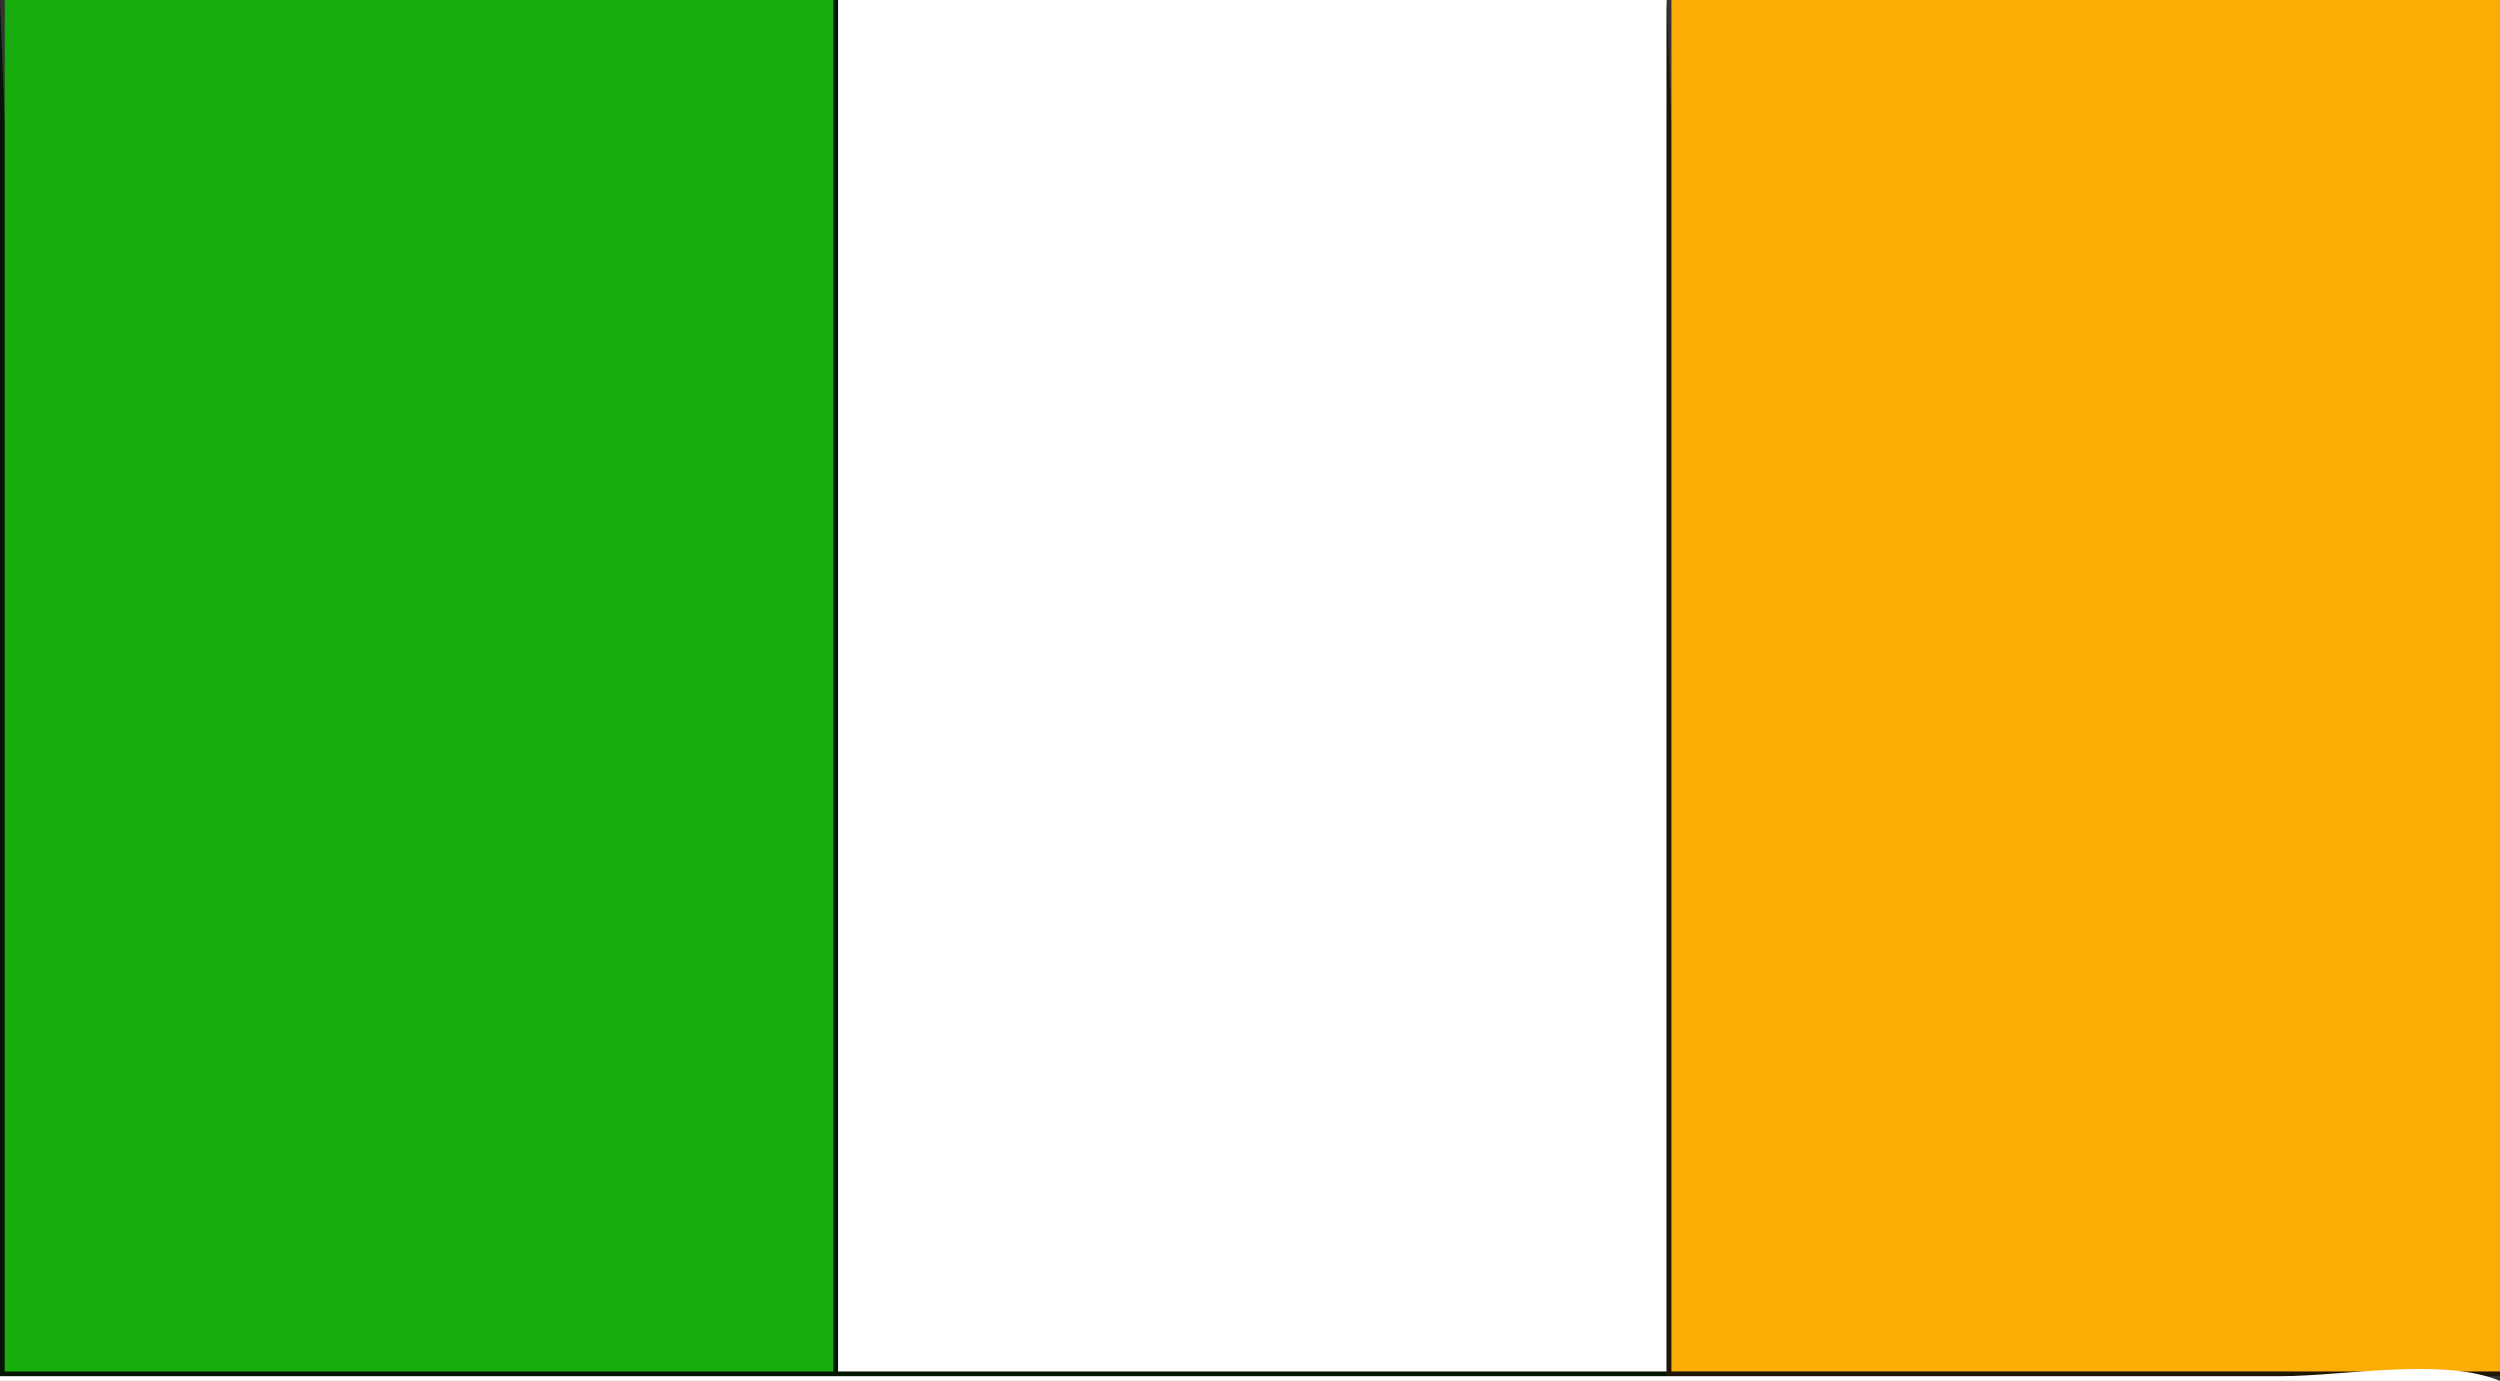 <?xml version="1.0" standalone="yes"?>
<svg xmlns="http://www.w3.org/2000/svg" xmlns:xlink="http://www.w3.org/1999/xlink" xmlns:svg="http://www.w3.org/2000/svg" xmlns:dc="http://purl.org/dc/elements/1.1/" xmlns:cc="http://web.resource.org/cc/" xmlns:rdf="http://www.w3.org/1999/02/22-rdf-syntax-ns#" width="525" height="290">
<rect width="100%" height="100%" fill="#333333" stroke="none"/>
<path style="fill:#031703; stroke:none;" d="M0 0L0 289L350 289L350 288L176 288L176 0L175 0L175 288L1 288L1 85L1 26L0 0z"/>
<path style="fill:#17ad0d; stroke:none;" d="M1 0L1 288L175 288L175 0L1 0z"/>
<path style="fill:#ffffff; stroke:none;" d="M176 0L176 288L350 288L350 0L176 0z"/>
<path style="fill:#1f1701; stroke:none;" d="M350 0L350 289L525 289L525 288L351 288L351 85L351 26L350 0z"/>
<path style="fill:#fbad05; stroke:none;" d="M351 0L351 288L525 288L525 0L351 0z"/>
<path style="fill:#ffffff; stroke:none;" d="M0 289L0 290L525 290C513.068 284.993 491.991 289 479 289L372 289L0 289z"/>
</svg>
